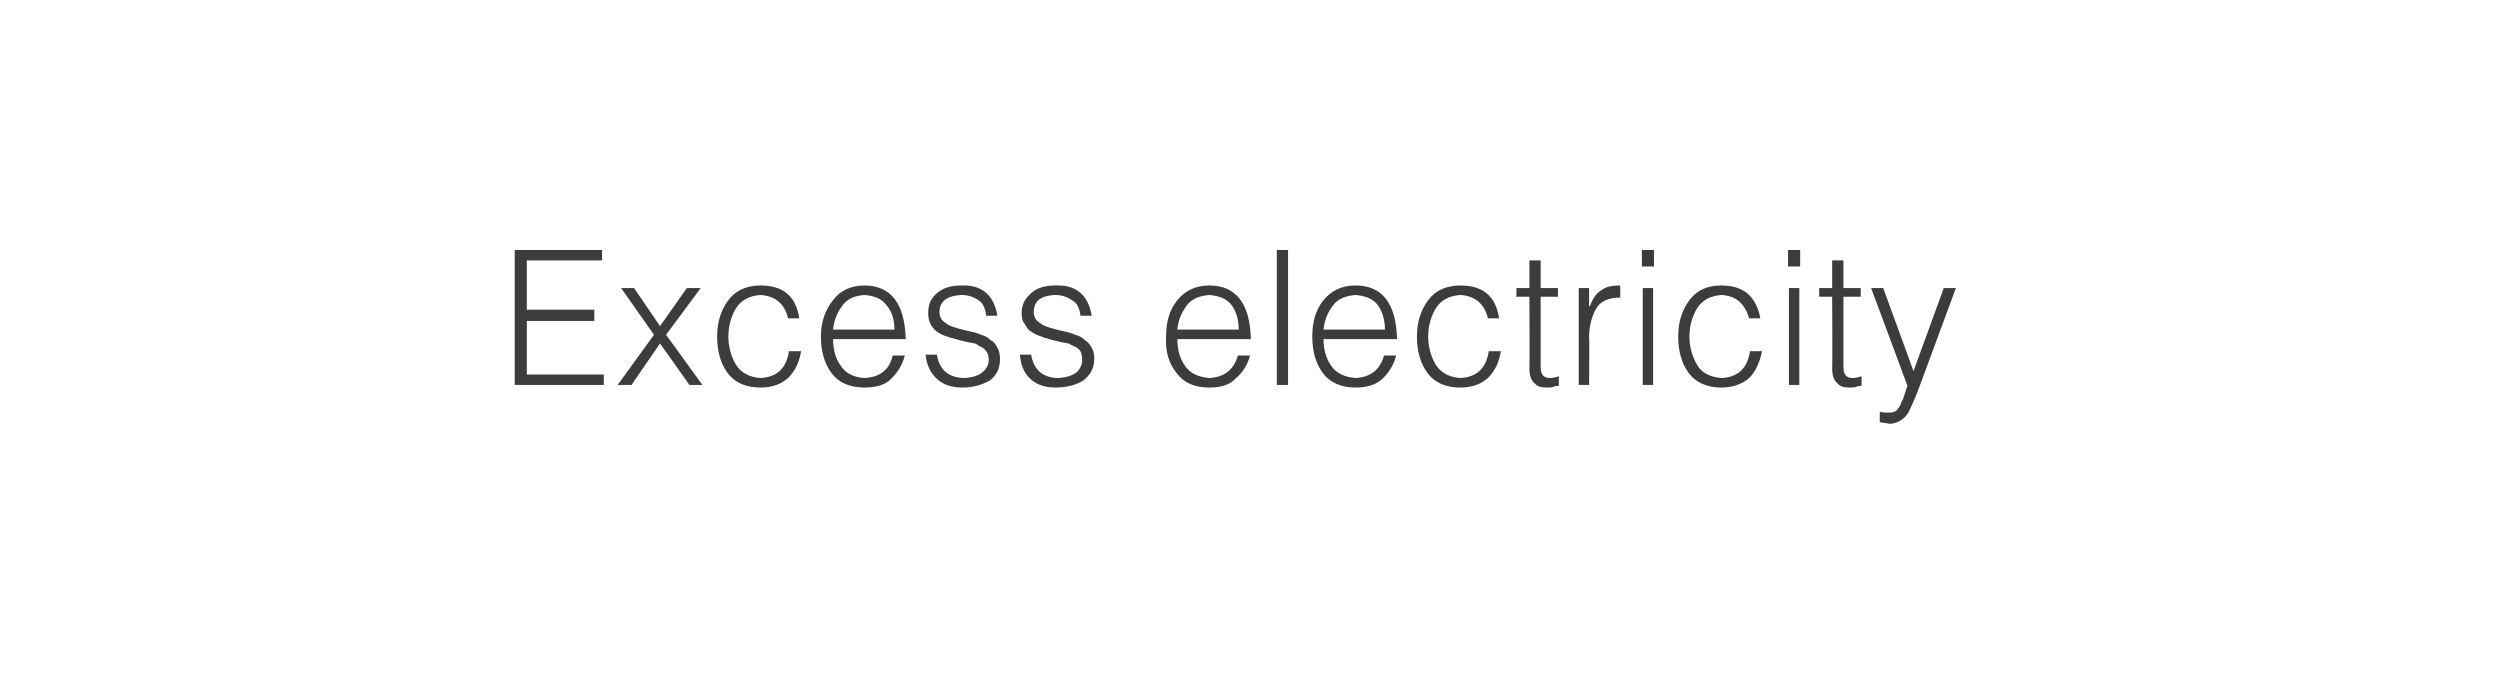 <?xml version="1.0" standalone="no"?>
<!DOCTYPE svg PUBLIC "-//W3C//DTD SVG 1.1//EN" "http://www.w3.org/Graphics/SVG/1.1/DTD/svg11.dtd">
<svg xmlns="http://www.w3.org/2000/svg" version="1.1" width="289px" height="78.5px" viewBox="-2 -2 289 78.5" style="left:-2px;top:-2px">
  <desc>Excess electricity</desc>
  <defs/>
  <g id="Polygon104685">
    <path d="M 67.8 42.5 L 67.8 41.3 L 58.9 41.3 L 58.9 35.1 L 66.7 35.1 L 66.7 33.8 L 58.9 33.8 L 58.9 28.1 L 67.6 28.1 L 67.6 26.9 L 57.5 26.9 L 57.5 42.5 L 67.8 42.5 Z M 77.7 42.5 L 79.2 42.5 L 75 36.7 L 79 31.3 L 77.4 31.3 L 74.3 35.7 L 71.3 31.3 L 69.8 31.3 L 73.6 36.7 L 69.4 42.5 L 71 42.5 L 74.3 37.7 L 77.7 42.5 Z M 90.4 34.8 C 90 32.2 88.5 31 85.9 31 C 84.3 31 83 31.6 82.2 32.7 C 81.3 33.9 80.9 35.3 80.9 36.9 C 80.9 38.6 81.3 40 82.1 41.1 C 82.9 42.2 84.2 42.8 85.9 42.8 C 87.3 42.8 88.3 42.4 89.1 41.7 C 89.9 40.9 90.4 39.9 90.6 38.6 C 90.6 38.6 89.2 38.6 89.2 38.6 C 88.9 40.6 87.8 41.6 85.9 41.7 C 84.6 41.6 83.7 41.1 83.1 40.2 C 82.5 39.2 82.2 38.1 82.2 36.9 C 82.2 35.7 82.5 34.6 83.1 33.6 C 83.7 32.7 84.6 32.2 85.9 32.1 C 87.6 32.2 88.7 33.1 89.1 34.8 C 89.1 34.8 90.4 34.8 90.4 34.8 Z M 94.3 36.1 C 94.4 35 94.8 34.1 95.4 33.3 C 96 32.5 96.8 32.2 97.9 32.1 C 99.1 32.2 99.9 32.5 100.5 33.3 C 101.1 34 101.4 35 101.4 36.1 C 101.4 36.1 94.3 36.1 94.3 36.1 Z M 102.7 37.2 C 102.6 33.1 101 31 97.9 31 C 96.4 31 95.1 31.6 94.3 32.7 C 93.4 33.8 92.9 35.2 92.9 36.9 C 92.9 38.6 93.3 40 94.1 41.1 C 94.9 42.2 96.2 42.8 97.9 42.8 C 99.3 42.8 100.4 42.5 101.1 41.7 C 101.8 41 102.3 40.2 102.6 39.1 C 102.6 39.1 101.2 39.1 101.2 39.1 C 100.8 40.8 99.7 41.6 97.9 41.7 C 96.7 41.6 95.8 41.2 95.2 40.3 C 94.6 39.5 94.3 38.4 94.3 37.2 C 94.3 37.2 102.7 37.2 102.7 37.2 Z M 105 39 C 105.1 40.1 105.5 41 106.2 41.7 C 106.9 42.4 107.9 42.8 109.2 42.8 C 110.5 42.8 111.5 42.5 112.4 42 C 113.2 41.4 113.6 40.6 113.6 39.5 C 113.6 39 113.5 38.5 113.3 38.2 C 113.1 37.8 112.9 37.5 112.5 37.3 C 112.2 37 111.8 36.8 111.4 36.7 C 111 36.5 110.6 36.4 110.1 36.3 C 109.2 36.1 108.4 35.9 107.7 35.6 C 107.4 35.4 107.1 35.2 106.9 35 C 106.7 34.7 106.6 34.4 106.6 34.1 C 106.6 32.8 107.5 32.2 109.1 32.1 C 109.9 32.1 110.5 32.3 111.1 32.7 C 111.6 33 111.9 33.6 112 34.5 C 112 34.5 113.3 34.5 113.3 34.5 C 112.9 32.1 111.5 30.9 109.1 31 C 107.9 31 107 31.3 106.3 31.9 C 105.6 32.5 105.3 33.2 105.3 34.2 C 105.3 34.7 105.4 35.2 105.6 35.5 C 105.8 35.9 106.1 36.2 106.4 36.4 C 106.7 36.6 107.1 36.8 107.5 36.9 C 107.7 37 108 37.1 108.2 37.1 C 108.4 37.2 108.6 37.2 108.8 37.3 C 109.2 37.4 109.7 37.5 110.1 37.6 C 110.3 37.6 110.5 37.7 110.7 37.7 C 110.9 37.8 111.1 37.9 111.2 38 C 111.5 38.1 111.8 38.3 112 38.6 C 112.2 38.8 112.3 39.2 112.3 39.6 C 112.3 40.1 112.1 40.6 111.6 41 C 111.2 41.4 110.5 41.6 109.6 41.7 C 107.7 41.7 106.6 40.8 106.3 39 C 106.3 39 105 39 105 39 Z M 115.9 39 C 116 40.1 116.3 41 117 41.7 C 117.7 42.4 118.7 42.8 120 42.8 C 121.3 42.8 122.4 42.5 123.2 42 C 124 41.4 124.5 40.6 124.5 39.5 C 124.5 39 124.4 38.5 124.2 38.2 C 124 37.8 123.7 37.5 123.4 37.3 C 123.1 37 122.7 36.8 122.3 36.7 C 121.9 36.5 121.4 36.4 121 36.3 C 120.1 36.1 119.3 35.9 118.6 35.6 C 118.3 35.4 118 35.2 117.8 35 C 117.6 34.7 117.5 34.4 117.5 34.1 C 117.5 32.8 118.3 32.2 119.9 32.1 C 120.7 32.1 121.4 32.3 121.9 32.7 C 122.5 33 122.8 33.6 122.9 34.5 C 122.9 34.5 124.2 34.5 124.2 34.5 C 123.8 32.1 122.4 30.9 120 31 C 118.8 31 117.8 31.3 117.2 31.9 C 116.5 32.5 116.1 33.2 116.1 34.2 C 116.1 34.7 116.2 35.2 116.5 35.5 C 116.7 35.9 116.9 36.2 117.3 36.4 C 117.6 36.6 118 36.8 118.4 36.9 C 118.6 37 118.8 37.1 119 37.1 C 119.2 37.2 119.4 37.2 119.6 37.3 C 120.1 37.4 120.5 37.5 120.9 37.6 C 121.1 37.6 121.4 37.7 121.5 37.7 C 121.7 37.8 121.9 37.9 122.1 38 C 122.4 38.1 122.7 38.3 122.9 38.6 C 123 38.8 123.1 39.2 123.1 39.6 C 123.1 40.1 122.9 40.6 122.5 41 C 122 41.4 121.4 41.6 120.4 41.7 C 118.6 41.7 117.5 40.8 117.2 39 C 117.2 39 115.9 39 115.9 39 Z M 134.1 36.1 C 134.2 35 134.6 34.1 135.2 33.3 C 135.8 32.5 136.7 32.2 137.8 32.1 C 138.9 32.2 139.8 32.5 140.4 33.3 C 140.9 34 141.2 35 141.2 36.1 C 141.2 36.1 134.1 36.1 134.1 36.1 Z M 142.6 37.2 C 142.5 33.1 140.9 31 137.8 31 C 136.2 31 135 31.6 134.1 32.7 C 133.2 33.8 132.8 35.2 132.8 36.9 C 132.7 38.6 133.1 40 134 41.1 C 134.8 42.2 136 42.8 137.8 42.8 C 139.1 42.8 140.2 42.5 140.9 41.7 C 141.7 41 142.2 40.2 142.5 39.1 C 142.5 39.1 141.1 39.1 141.1 39.1 C 140.6 40.8 139.5 41.6 137.8 41.7 C 136.6 41.6 135.6 41.2 135 40.3 C 134.4 39.5 134.1 38.4 134.1 37.2 C 134.1 37.2 142.6 37.2 142.6 37.2 Z M 146.9 42.5 L 146.9 26.9 L 145.6 26.9 L 145.6 42.5 L 146.9 42.5 Z M 151 36.1 C 151.1 35 151.5 34.1 152.1 33.3 C 152.7 32.5 153.6 32.2 154.7 32.1 C 155.8 32.2 156.7 32.5 157.3 33.3 C 157.8 34 158.1 35 158.1 36.1 C 158.1 36.1 151 36.1 151 36.1 Z M 159.5 37.2 C 159.4 33.1 157.8 31 154.7 31 C 153.1 31 151.9 31.6 151 32.7 C 150.1 33.8 149.7 35.2 149.7 36.9 C 149.7 38.6 150.1 40 150.9 41.1 C 151.7 42.2 153 42.8 154.7 42.8 C 156 42.8 157.1 42.5 157.9 41.7 C 158.6 41 159.1 40.2 159.4 39.1 C 159.4 39.1 158 39.1 158 39.1 C 157.5 40.8 156.4 41.6 154.7 41.7 C 153.5 41.6 152.5 41.2 151.9 40.3 C 151.3 39.5 151 38.4 151 37.2 C 151 37.2 159.5 37.2 159.5 37.2 Z M 171.3 34.8 C 170.9 32.2 169.4 31 166.8 31 C 165.2 31 163.9 31.6 163.1 32.7 C 162.2 33.9 161.8 35.3 161.8 36.9 C 161.8 38.6 162.2 40 163 41.1 C 163.8 42.2 165.1 42.8 166.8 42.8 C 168.2 42.8 169.2 42.4 170 41.7 C 170.8 40.9 171.3 39.9 171.5 38.6 C 171.5 38.6 170.1 38.6 170.1 38.6 C 169.8 40.6 168.7 41.6 166.8 41.7 C 165.5 41.6 164.6 41.1 164 40.2 C 163.4 39.2 163.1 38.1 163.1 36.9 C 163.1 35.7 163.4 34.6 164 33.6 C 164.6 32.7 165.5 32.2 166.8 32.1 C 168.5 32.2 169.6 33.1 170 34.8 C 170 34.8 171.3 34.8 171.3 34.8 Z M 178.2 41.5 C 177.9 41.6 177.5 41.7 177.2 41.7 C 176.7 41.7 176.4 41.5 176.3 41.3 C 176.1 41 176.1 40.6 176.1 40.1 C 176.09 40.08 176.1 32.3 176.1 32.3 L 178.1 32.3 L 178.1 31.3 L 176.1 31.3 L 176.1 28.1 L 174.8 28.1 L 174.8 31.3 L 173.3 31.3 L 173.3 32.3 L 174.8 32.3 C 174.8 32.3 174.84 40.59 174.8 40.6 C 174.8 41.4 175 42 175.4 42.3 C 175.7 42.7 176.2 42.8 176.8 42.8 C 177.1 42.8 177.4 42.8 177.6 42.7 C 177.9 42.6 178.1 42.6 178.2 42.6 C 178.2 42.6 178.2 41.5 178.2 41.5 Z M 181.7 37 C 181.7 35.7 182 34.6 182.5 33.7 C 183 32.8 184 32.4 185.3 32.4 C 185.3 32.4 185.3 31 185.3 31 C 184.5 31 183.7 31.1 183.2 31.5 C 182.6 31.8 182.1 32.5 181.8 33.4 C 181.79 33.37 181.7 33.4 181.7 33.4 L 181.7 31.3 L 180.5 31.3 L 180.5 42.5 L 181.7 42.5 C 181.7 42.5 181.75 37.01 181.7 37 Z M 189.1 42.5 L 189.1 31.3 L 187.9 31.3 L 187.9 42.5 L 189.1 42.5 Z M 189.2 28.8 L 189.2 26.9 L 187.8 26.9 L 187.8 28.8 L 189.2 28.8 Z M 201.5 34.8 C 201 32.2 199.5 31 197 31 C 195.3 31 194.1 31.6 193.3 32.7 C 192.4 33.9 192 35.3 192 36.9 C 192 38.6 192.4 40 193.2 41.1 C 194 42.2 195.3 42.8 197 42.8 C 198.3 42.8 199.4 42.4 200.2 41.7 C 201 40.9 201.4 39.9 201.7 38.6 C 201.7 38.6 200.3 38.6 200.3 38.6 C 200 40.6 198.9 41.6 197 41.7 C 195.7 41.6 194.7 41.1 194.2 40.2 C 193.6 39.2 193.3 38.1 193.3 36.9 C 193.3 35.7 193.6 34.6 194.2 33.6 C 194.8 32.7 195.7 32.2 197 32.1 C 198.7 32.2 199.7 33.1 200.2 34.8 C 200.2 34.8 201.5 34.8 201.5 34.8 Z M 206 42.5 L 206 31.3 L 204.8 31.3 L 204.8 42.5 L 206 42.5 Z M 206.1 28.8 L 206.1 26.9 L 204.7 26.9 L 204.7 28.8 L 206.1 28.8 Z M 213.2 41.5 C 212.9 41.6 212.5 41.7 212.2 41.7 C 211.7 41.7 211.4 41.5 211.3 41.3 C 211.1 41 211.1 40.6 211.1 40.1 C 211.09 40.08 211.1 32.3 211.1 32.3 L 213.1 32.3 L 213.1 31.3 L 211.1 31.3 L 211.1 28.1 L 209.8 28.1 L 209.8 31.3 L 208.3 31.3 L 208.3 32.3 L 209.8 32.3 C 209.8 32.3 209.84 40.59 209.8 40.6 C 209.8 41.4 210 42 210.4 42.3 C 210.7 42.7 211.2 42.8 211.8 42.8 C 212.1 42.8 212.4 42.8 212.6 42.7 C 212.9 42.6 213.1 42.6 213.2 42.6 C 213.2 42.6 213.2 41.5 213.2 41.5 Z M 215.3 46.8 C 215.7 46.9 216.1 46.9 216.5 47 C 217.4 46.9 218.1 46.5 218.6 45.7 C 219 44.9 219.5 43.8 220 42.4 C 220 42.37 224.1 31.3 224.1 31.3 L 222.7 31.3 L 219.2 40.9 L 215.7 31.3 L 214.3 31.3 C 214.3 31.3 218.52 42.61 218.5 42.6 C 218.4 42.9 218.3 43.2 218.2 43.5 C 218.1 43.8 218 44.2 217.8 44.5 C 217.7 44.9 217.5 45.1 217.3 45.4 C 217.1 45.6 216.8 45.7 216.4 45.7 C 216 45.7 215.7 45.7 215.3 45.6 C 215.3 45.6 215.3 46.8 215.3 46.8 Z " stroke="none" fill="#3c3c3b"/>
  </g>
</svg>